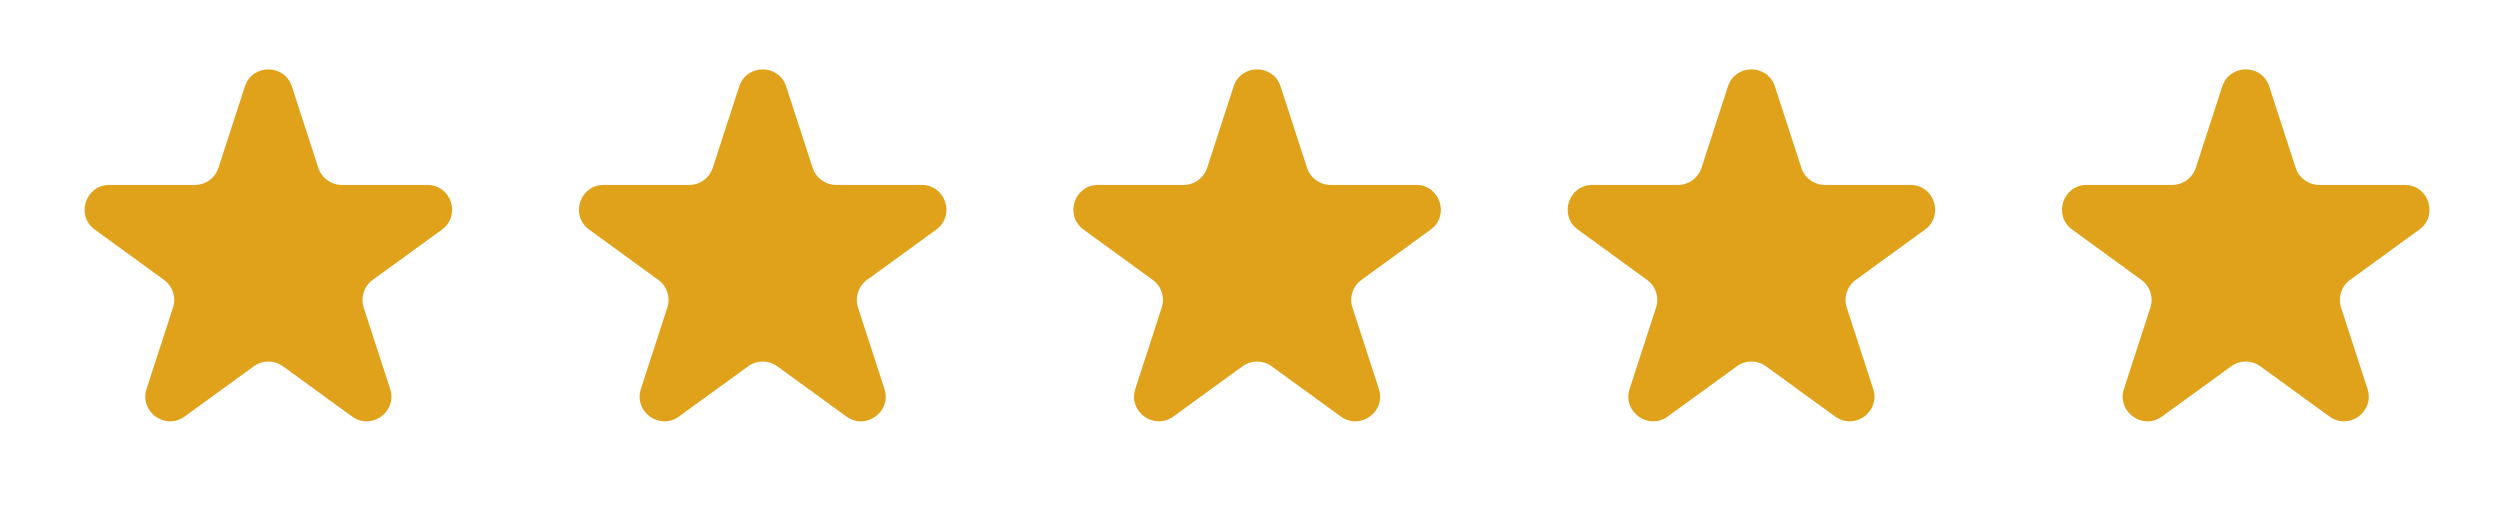 <?xml version="1.0" encoding="UTF-8"?> <svg xmlns="http://www.w3.org/2000/svg" width="59" height="12" viewBox="0 0 59 12" fill="none"><path d="M5.779 2.04C5.953 1.503 6.713 1.503 6.888 2.04L7.512 3.961C7.59 4.201 7.814 4.364 8.067 4.364H10.086C10.651 4.364 10.886 5.087 10.429 5.419L8.795 6.606C8.591 6.754 8.505 7.018 8.583 7.258L9.207 9.178C9.382 9.716 8.767 10.162 8.31 9.83L6.676 8.644C6.472 8.495 6.195 8.495 5.99 8.644L4.357 9.83C3.9 10.162 3.285 9.716 3.459 9.178L4.083 7.258C4.161 7.018 4.076 6.754 3.871 6.606L2.238 5.419C1.781 5.087 2.016 4.364 2.581 4.364H4.6C4.853 4.364 5.077 4.201 5.155 3.961L5.779 2.04Z" fill="#E1A21B"></path><path d="M17.445 2.04C17.619 1.503 18.38 1.503 18.554 2.04L19.178 3.961C19.256 4.201 19.48 4.364 19.733 4.364H21.752C22.317 4.364 22.552 5.087 22.095 5.419L20.461 6.606C20.257 6.754 20.171 7.018 20.249 7.258L20.873 9.178C21.048 9.716 20.433 10.162 19.976 9.83L18.342 8.644C18.138 8.495 17.861 8.495 17.657 8.644L16.023 9.83C15.566 10.162 14.951 9.716 15.125 9.178L15.749 7.258C15.827 7.018 15.742 6.754 15.537 6.606L13.904 5.419C13.447 5.087 13.682 4.364 14.247 4.364H16.266C16.519 4.364 16.743 4.201 16.821 3.961L17.445 2.04Z" fill="#E1A21B"></path><path d="M29.113 2.04C29.287 1.503 30.047 1.503 30.222 2.04L30.846 3.961C30.924 4.201 31.148 4.364 31.401 4.364H33.42C33.985 4.364 34.22 5.087 33.763 5.419L32.129 6.606C31.925 6.754 31.839 7.018 31.917 7.258L32.541 9.178C32.716 9.716 32.101 10.162 31.644 9.83L30.01 8.644C29.806 8.495 29.529 8.495 29.324 8.644L27.691 9.83C27.234 10.162 26.619 9.716 26.793 9.178L27.417 7.258C27.495 7.018 27.41 6.754 27.205 6.606L25.572 5.419C25.115 5.087 25.35 4.364 25.915 4.364H27.934C28.187 4.364 28.41 4.201 28.489 3.961L29.113 2.04Z" fill="#E1A21B"></path><path d="M40.779 2.04C40.953 1.503 41.714 1.503 41.888 2.04L42.512 3.961C42.59 4.201 42.814 4.364 43.067 4.364H45.086C45.651 4.364 45.886 5.087 45.429 5.419L43.795 6.606C43.591 6.754 43.505 7.018 43.583 7.258L44.207 9.178C44.382 9.716 43.767 10.162 43.31 9.83L41.676 8.644C41.472 8.495 41.195 8.495 40.99 8.644L39.357 9.83C38.9 10.162 38.285 9.716 38.459 9.178L39.083 7.258C39.161 7.018 39.076 6.754 38.871 6.606L37.238 5.419C36.781 5.087 37.016 4.364 37.581 4.364H39.6C39.853 4.364 40.077 4.201 40.155 3.961L40.779 2.04Z" fill="#E1A21B"></path><path d="M52.445 2.04C52.619 1.503 53.38 1.503 53.554 2.04L54.178 3.961C54.256 4.201 54.48 4.364 54.733 4.364H56.752C57.317 4.364 57.552 5.087 57.095 5.419L55.461 6.606C55.257 6.754 55.171 7.018 55.249 7.258L55.873 9.178C56.048 9.716 55.433 10.162 54.976 9.83L53.342 8.644C53.138 8.495 52.861 8.495 52.657 8.644L51.023 9.83C50.566 10.162 49.951 9.716 50.125 9.178L50.749 7.258C50.827 7.018 50.742 6.754 50.537 6.606L48.904 5.419C48.447 5.087 48.682 4.364 49.247 4.364H51.266C51.519 4.364 51.743 4.201 51.821 3.961L52.445 2.04Z" fill="#E1A21B"></path></svg> 